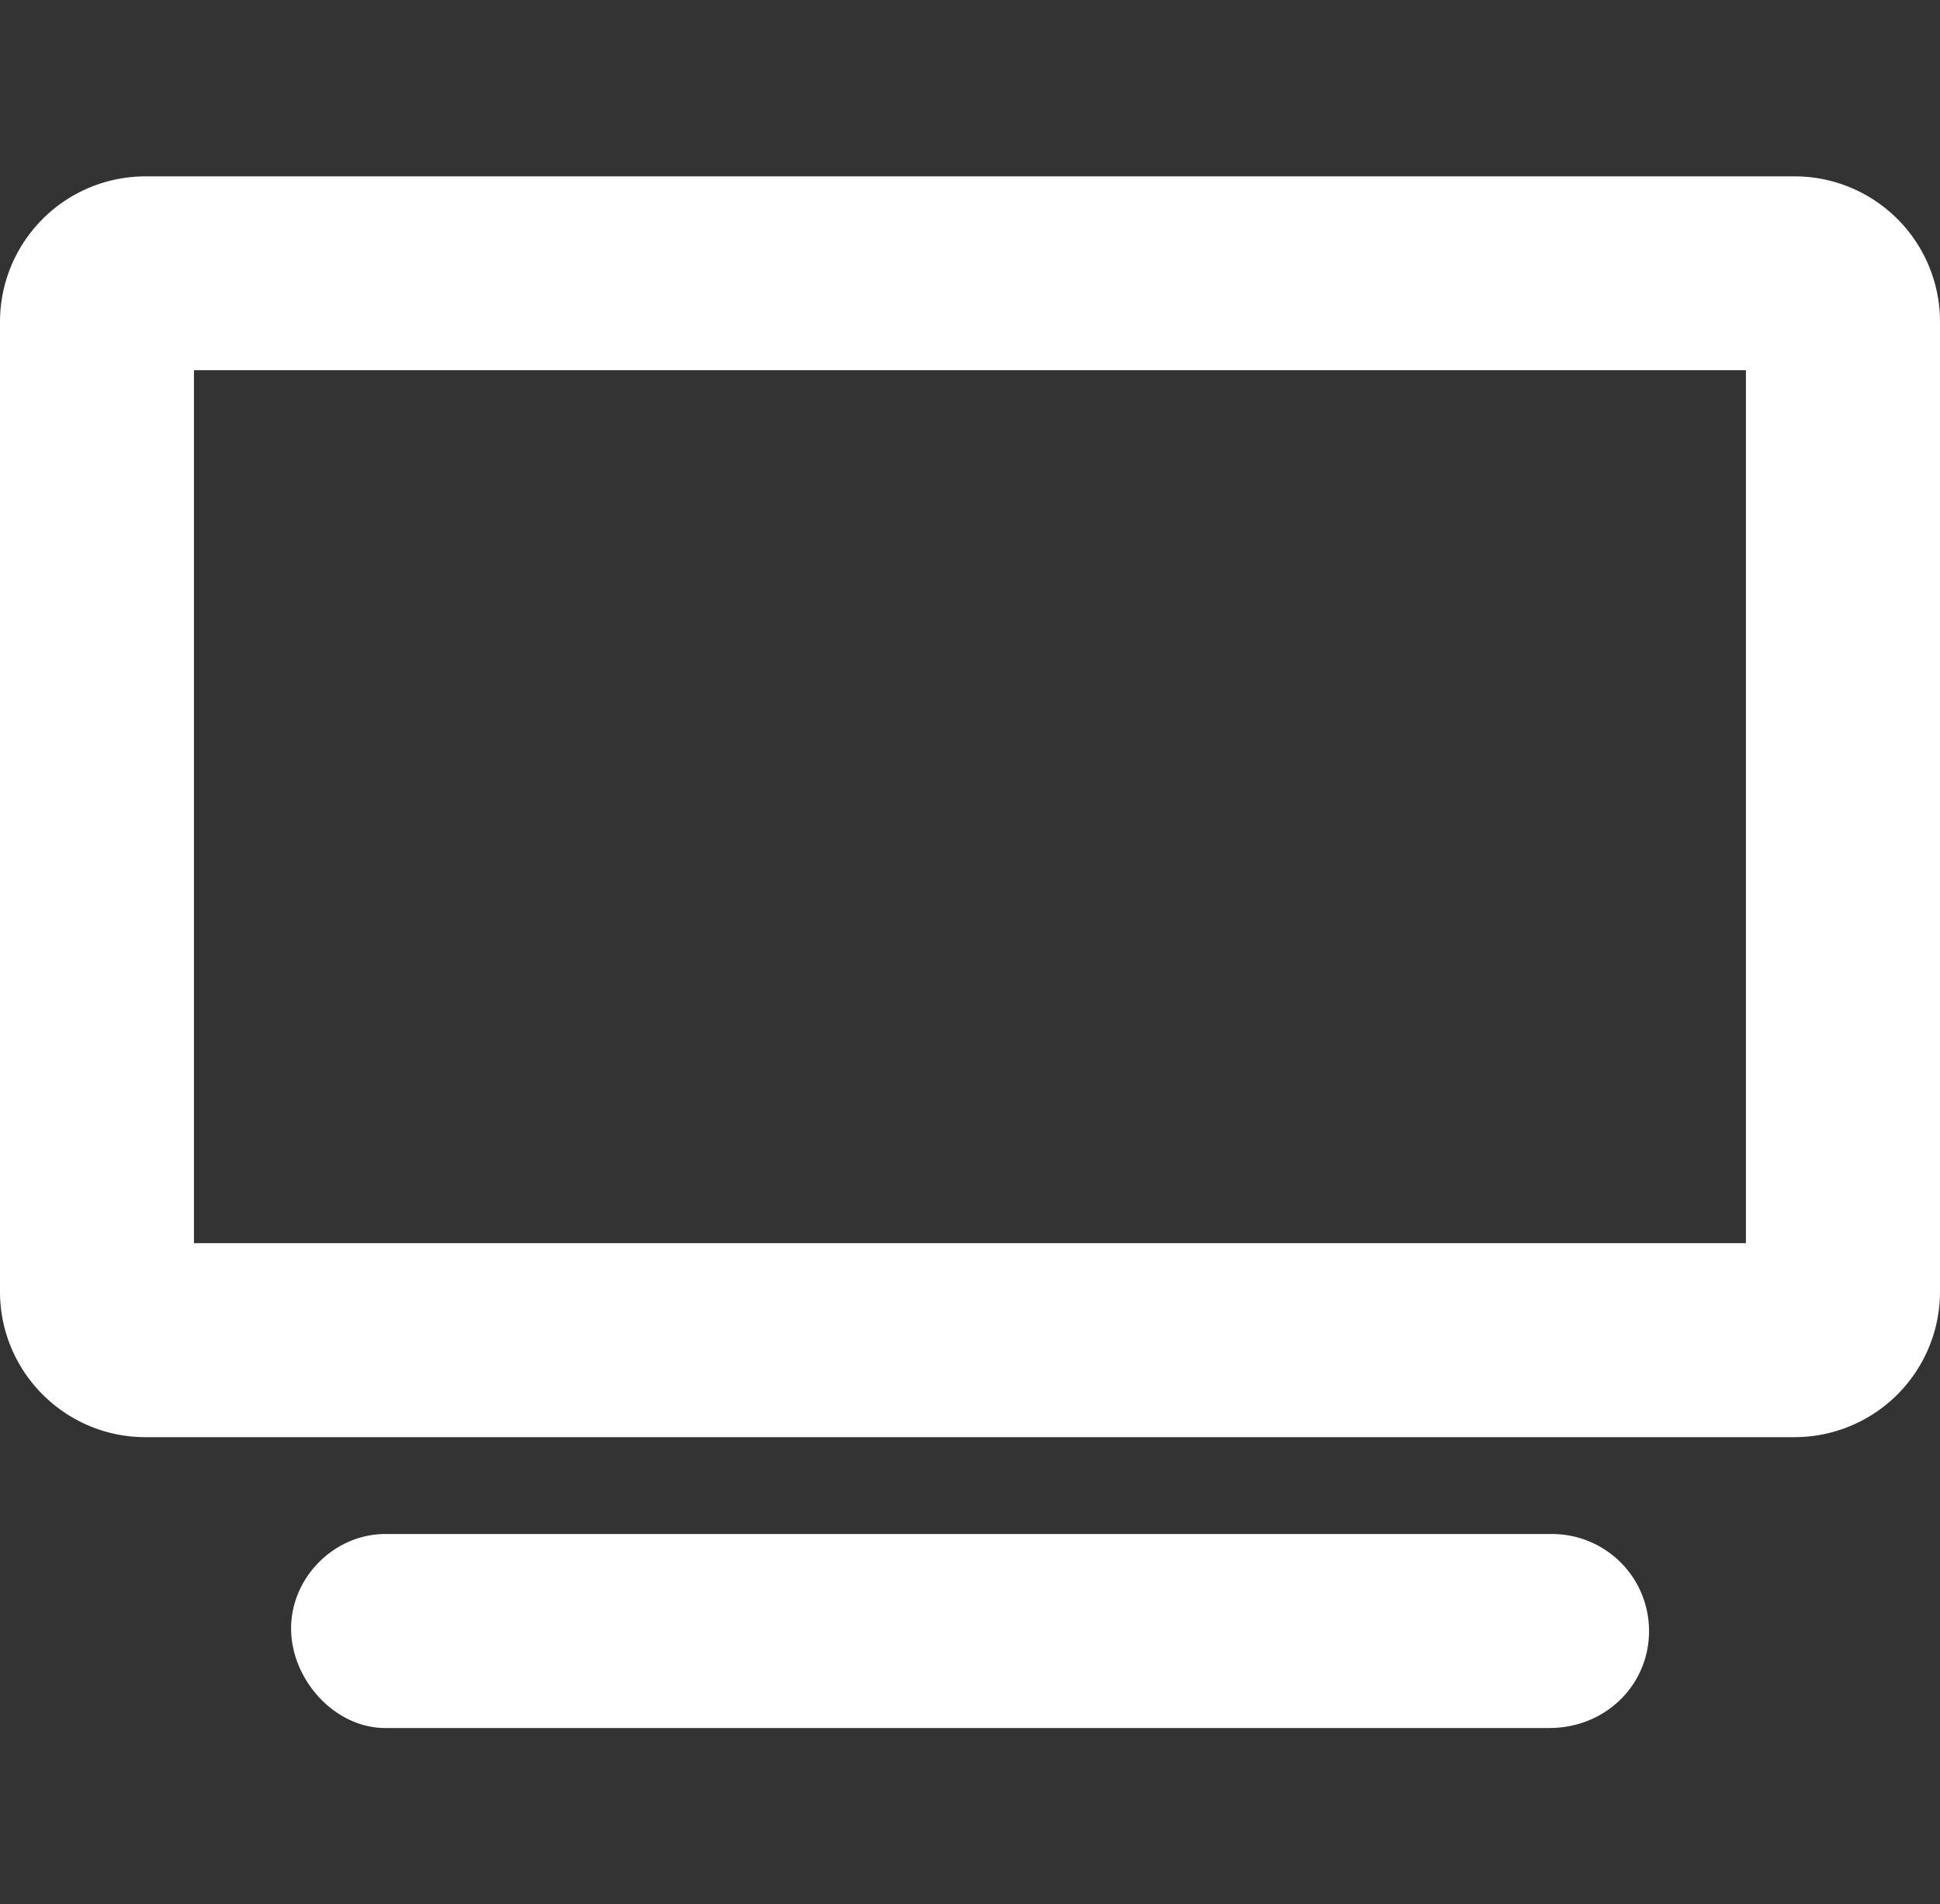 <svg xmlns="http://www.w3.org/2000/svg" width="29.057" height="28.528"><rect width="100%" height="100%" fill="#333333" stroke="none"/><path fill="#FFF" d="M23.246 22.98H5.771c-.764 0-1.411.65-1.411 1.414 0 .762.647 1.492 1.411 1.492h17.434c.846 0 1.494-.648 1.494-1.453a1.452 1.452 0 00-1.453-1.453zm3.632-20.338H2.179A2.18 2.18 0 000 4.82v14.529c0 1.203.977 2.18 2.179 2.18h24.699a2.18 2.18 0 002.179-2.18V4.82a2.178 2.178 0 00-2.179-2.178zm-.728 15.981H2.905V5.546H26.15v13.077z"/></svg>